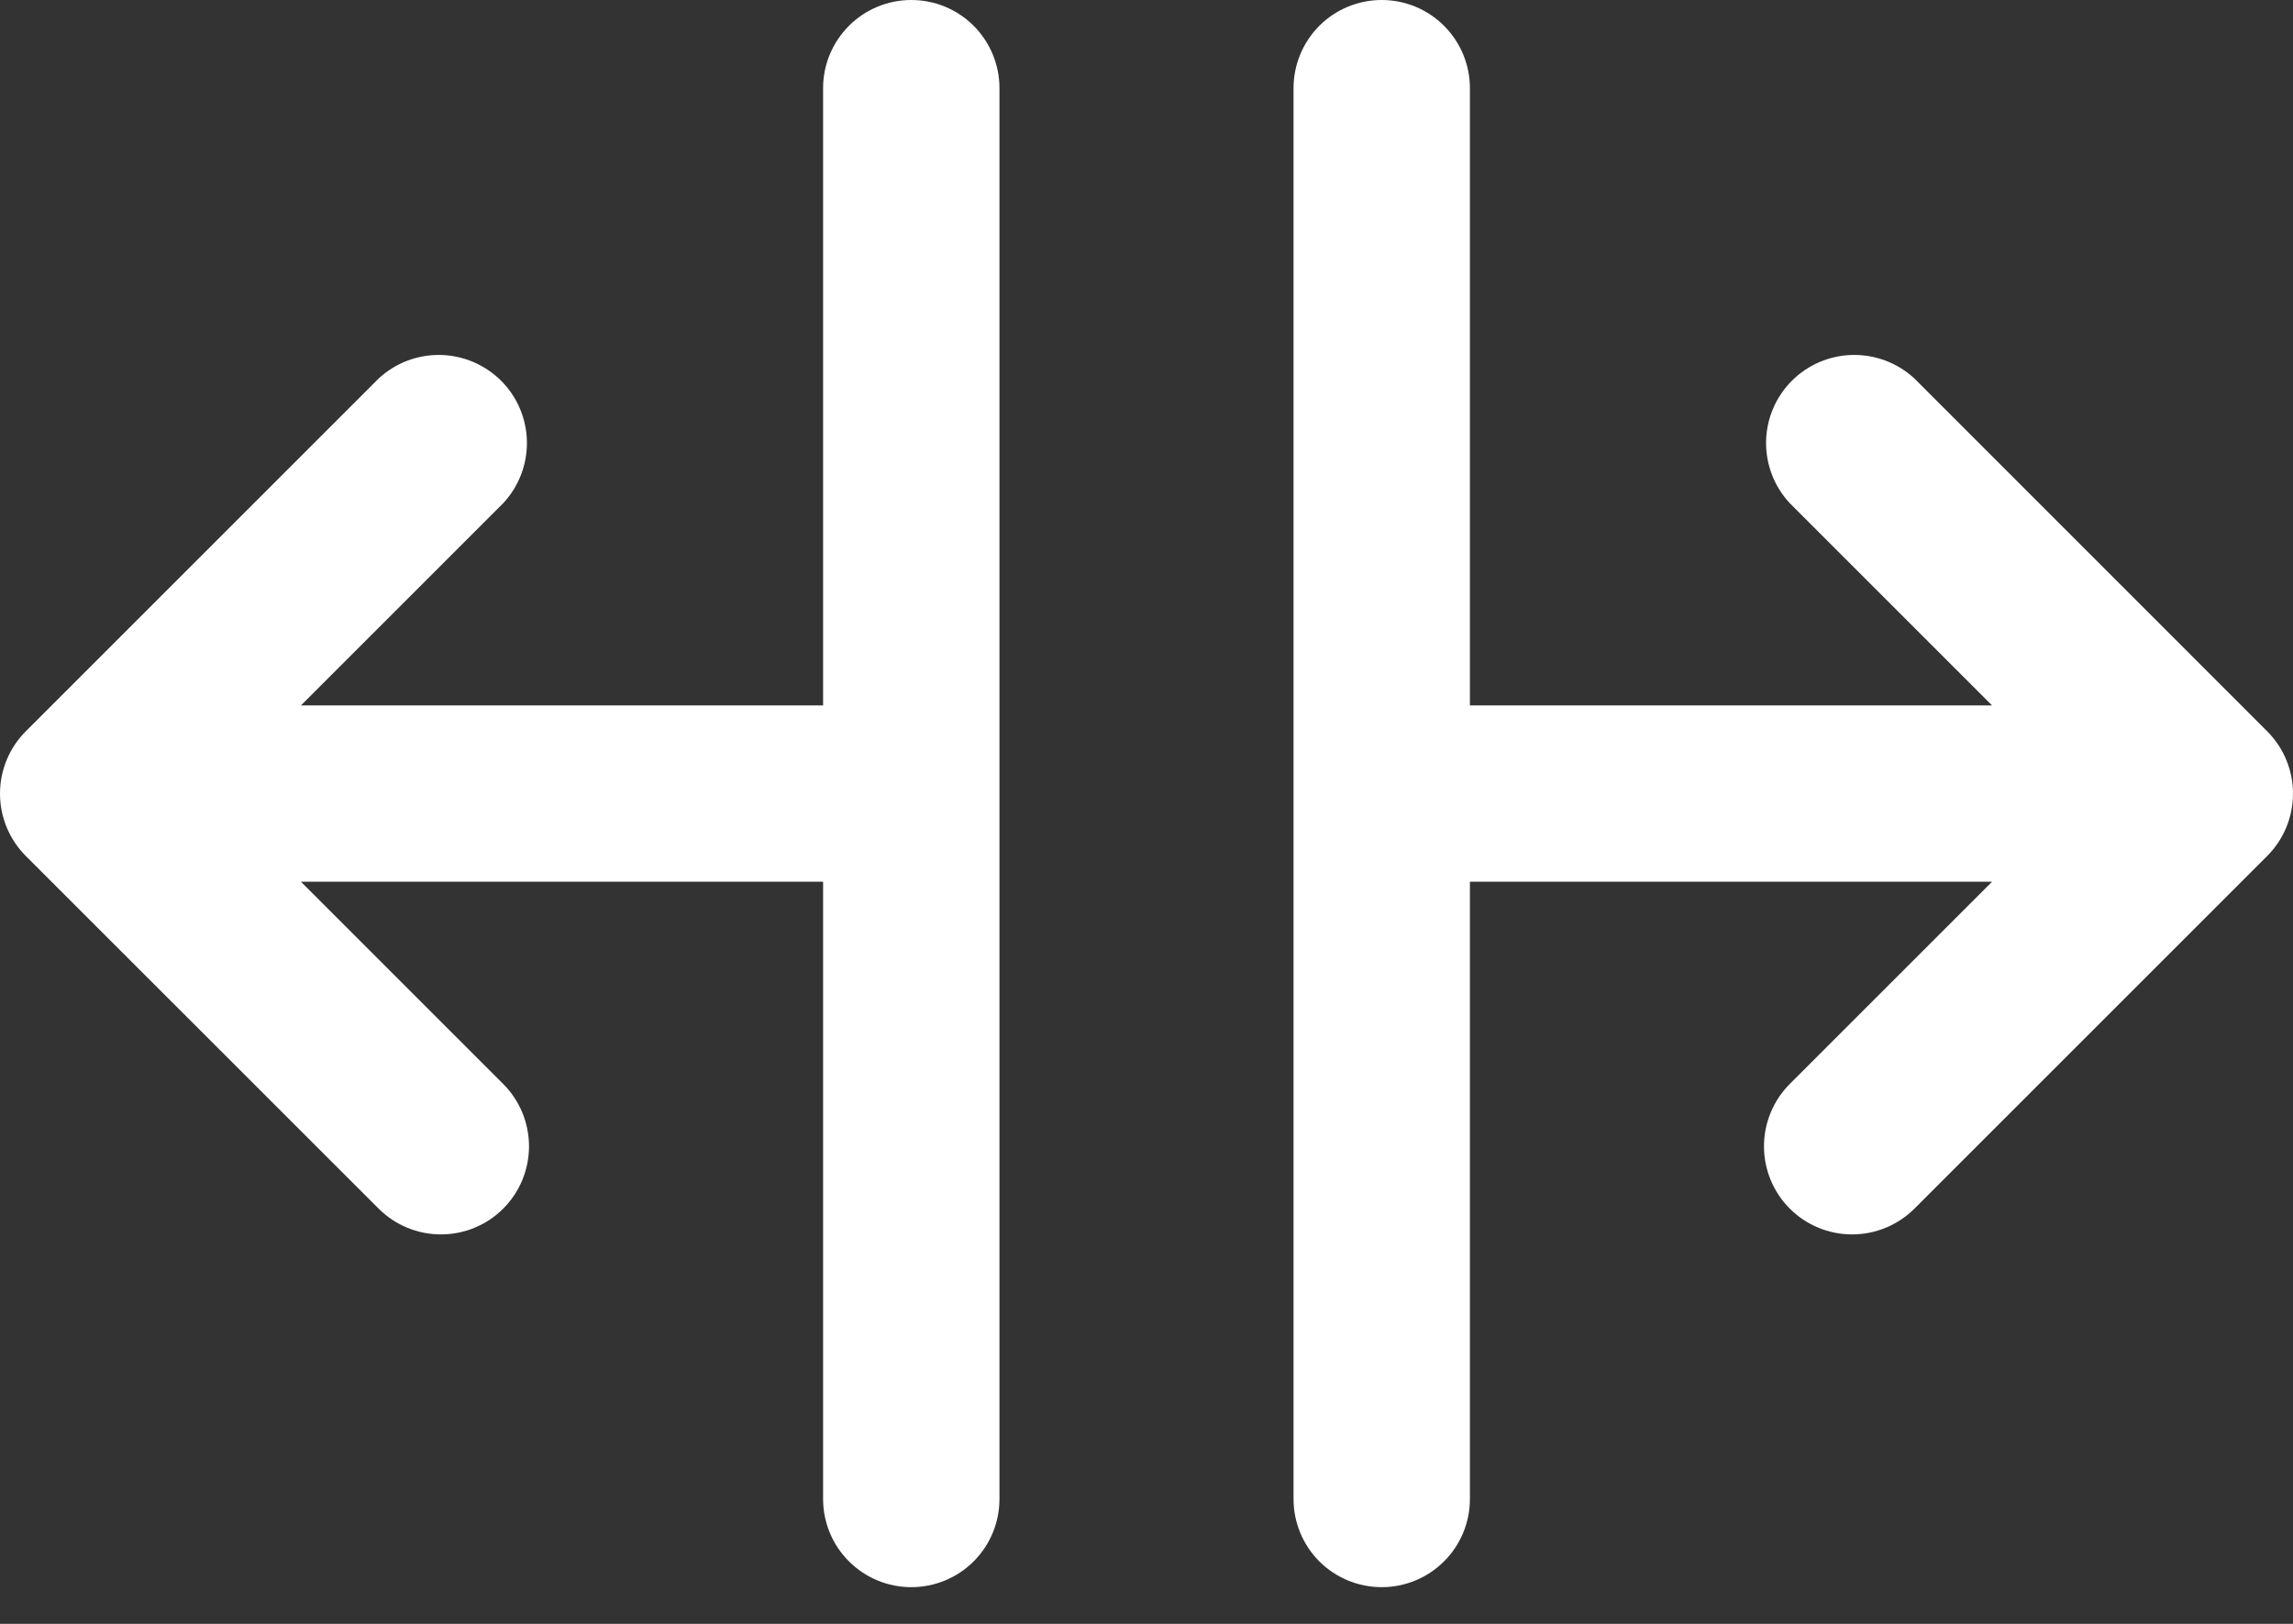<svg preserveAspectRatio="none" width="100%" height="100%" overflow="visible" style="display: block;" viewBox="0 0 24 17" fill="none" xmlns="http://www.w3.org/2000/svg">
<rect x="0" y="0" width="24" height="17" fill="#333333" stroke="none"/>
<g id="Group">
<path id="Vector" d="M10.461 0.923V15.693C10.461 15.938 10.364 16.173 10.191 16.346C10.018 16.519 9.783 16.616 9.538 16.616C9.293 16.616 9.059 16.519 8.886 16.346C8.712 16.173 8.615 15.938 8.615 15.693V9.231H3.15L5.267 11.348C5.44 11.521 5.537 11.756 5.537 12.001C5.537 12.245 5.44 12.48 5.267 12.653C5.094 12.826 4.86 12.923 4.615 12.923C4.37 12.923 4.136 12.826 3.963 12.653L0.27 8.961C0.097 8.788 0 8.553 0 8.308C0 8.064 0.097 7.829 0.27 7.656L3.963 3.963C4.138 3.8 4.369 3.712 4.608 3.716C4.847 3.72 5.075 3.817 5.245 3.986C5.414 4.155 5.511 4.383 5.515 4.622C5.519 4.862 5.43 5.093 5.267 5.268L3.15 7.385H8.615V0.923C8.615 0.678 8.712 0.444 8.886 0.27C9.059 0.097 9.293 0 9.538 0C9.783 0 10.018 0.097 10.191 0.27C10.364 0.444 10.461 0.678 10.461 0.923ZM23.73 7.656L20.038 3.963C19.863 3.8 19.631 3.712 19.392 3.716C19.153 3.72 18.924 3.817 18.755 3.986C18.586 4.155 18.489 4.383 18.485 4.622C18.481 4.862 18.57 5.093 18.733 5.268L20.85 7.385H15.385V0.923C15.385 0.678 15.288 0.444 15.114 0.27C14.941 0.097 14.707 0 14.462 0C14.217 0 13.982 0.097 13.809 0.27C13.636 0.444 13.539 0.678 13.539 0.923V15.693C13.539 15.938 13.636 16.173 13.809 16.346C13.982 16.519 14.217 16.616 14.462 16.616C14.707 16.616 14.941 16.519 15.114 16.346C15.288 16.173 15.385 15.938 15.385 15.693V9.231H20.85L18.733 11.348C18.56 11.521 18.463 11.756 18.463 12.001C18.463 12.245 18.56 12.48 18.733 12.653C18.906 12.826 19.14 12.923 19.385 12.923C19.63 12.923 19.864 12.826 20.038 12.653L23.73 8.961C23.903 8.788 24 8.553 24 8.308C24 8.064 23.903 7.829 23.73 7.656Z" fill="white"/>
</g>
</svg>
